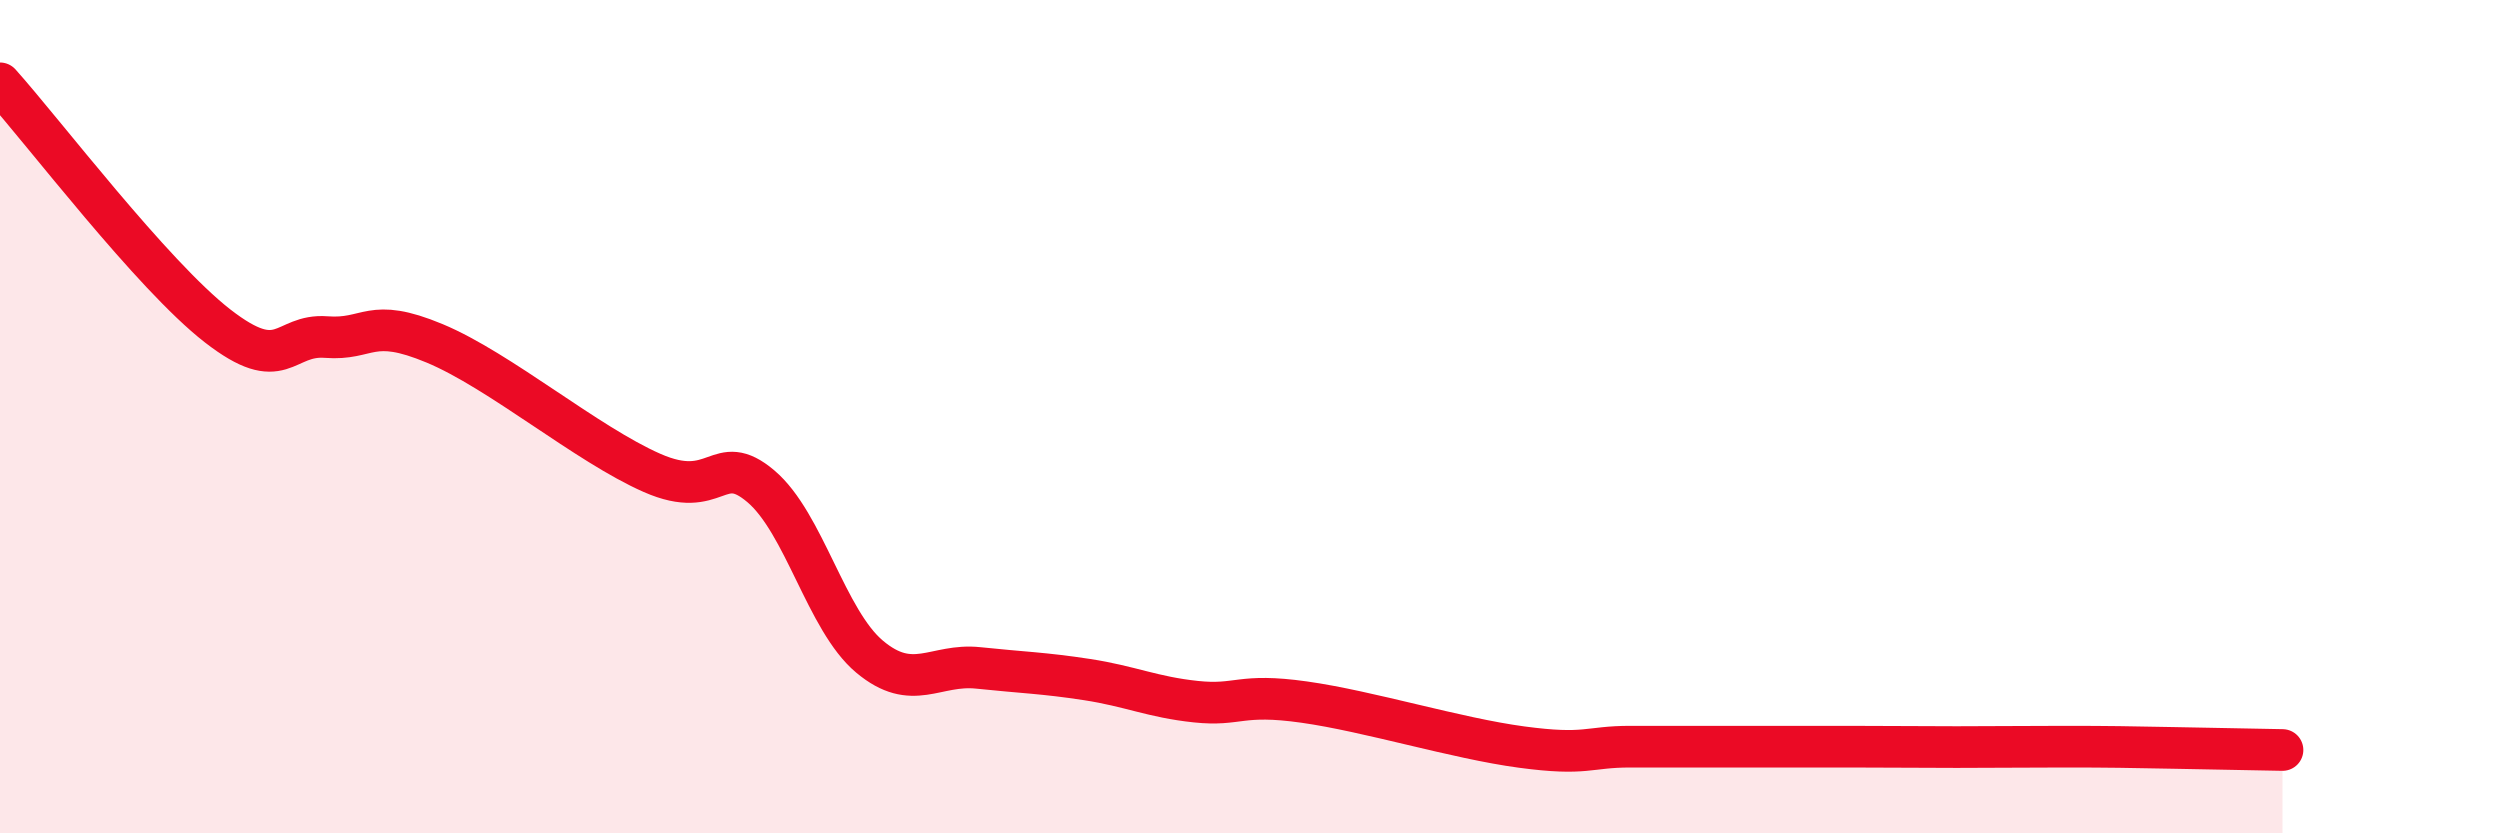 
    <svg width="60" height="20" viewBox="0 0 60 20" xmlns="http://www.w3.org/2000/svg">
      <path
        d="M 0,2 C 1.04,3.16 3.65,6.6 5.22,7.82 C 6.79,9.04 6.79,8.01 7.83,8.09 C 8.87,8.17 8.87,7.59 10.43,8.24 C 11.99,8.89 14.08,10.66 15.65,11.35 C 17.22,12.04 17.22,10.79 18.26,11.67 C 19.3,12.55 19.83,14.89 20.87,15.76 C 21.91,16.63 22.44,15.92 23.48,16.03 C 24.52,16.14 25.05,16.15 26.09,16.31 C 27.13,16.47 27.66,16.73 28.7,16.84 C 29.74,16.95 29.74,16.63 31.3,16.85 C 32.86,17.07 34.95,17.72 36.52,17.93 C 38.09,18.14 38.09,17.92 39.13,17.92 C 40.17,17.92 40.7,17.92 41.74,17.92 C 42.78,17.92 43.31,17.92 44.35,17.92 C 45.39,17.92 45.92,17.93 46.96,17.93 C 48,17.93 48.53,17.92 49.57,17.92 C 50.61,17.92 51.13,17.93 52.17,17.95 C 53.21,17.97 54.26,17.99 54.78,18L54.78 20L0 20Z"
        fill="#EB0A25"
        opacity="0.1"
        stroke-linecap="round"
        stroke-linejoin="round"
      />
      <path
        d="M 0,2 C 1.04,3.16 3.65,6.6 5.22,7.82 C 6.79,9.04 6.79,8.01 7.83,8.09 C 8.87,8.17 8.87,7.59 10.43,8.24 C 11.99,8.89 14.08,10.66 15.65,11.35 C 17.22,12.04 17.22,10.79 18.26,11.67 C 19.3,12.55 19.83,14.89 20.87,15.76 C 21.91,16.63 22.44,15.92 23.48,16.03 C 24.52,16.14 25.05,16.15 26.09,16.31 C 27.13,16.47 27.66,16.73 28.7,16.84 C 29.74,16.95 29.74,16.63 31.3,16.85 C 32.86,17.07 34.95,17.72 36.52,17.93 C 38.09,18.14 38.09,17.92 39.13,17.92 C 40.17,17.92 40.7,17.92 41.74,17.92 C 42.78,17.92 43.31,17.92 44.35,17.92 C 45.39,17.92 45.92,17.93 46.96,17.93 C 48,17.93 48.53,17.92 49.57,17.92 C 50.61,17.92 51.13,17.93 52.17,17.95 C 53.21,17.97 54.26,17.99 54.78,18"
        stroke="#EB0A25"
        stroke-width="1"
        fill="none"
        stroke-linecap="round"
        stroke-linejoin="round"
      />
    </svg>
  